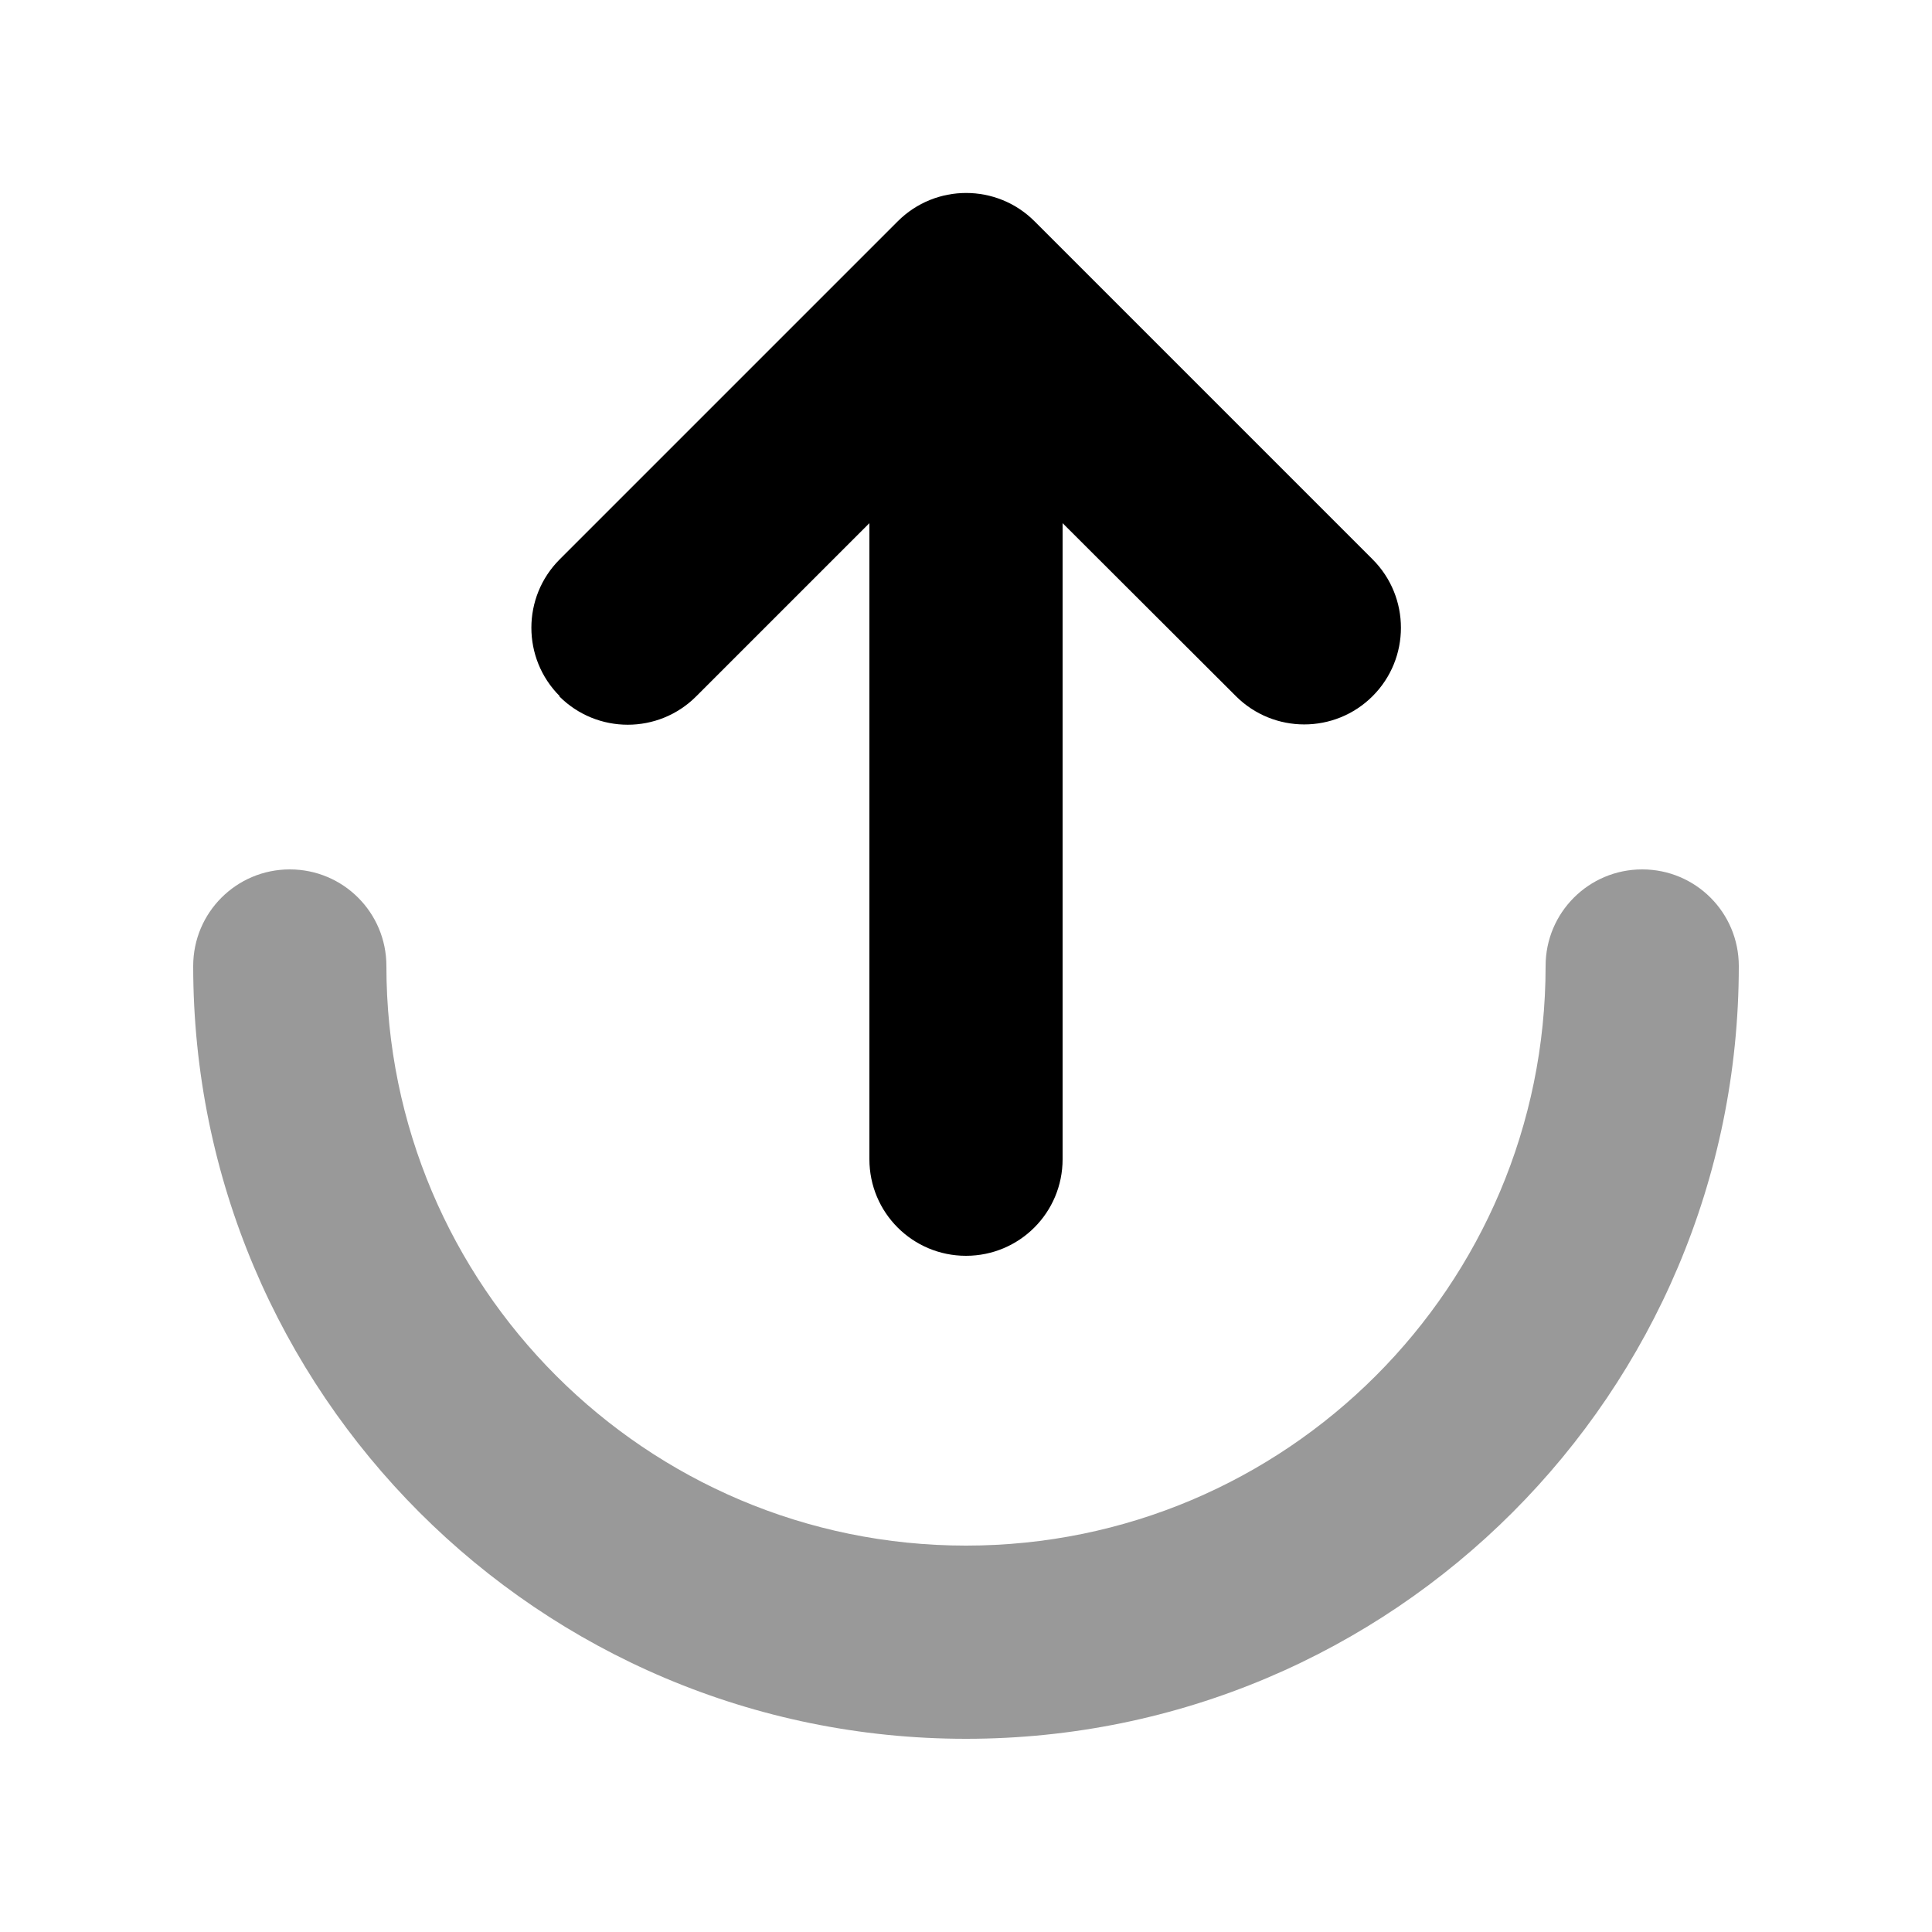 <svg xmlns="http://www.w3.org/2000/svg" viewBox="0 0 640 640"><!--! Font Awesome Pro 7.1.0 by @fontawesome - https://fontawesome.com License - https://fontawesome.com/license (Commercial License) Copyright 2025 Fonticons, Inc. --><path opacity=".4" fill="currentColor" d="M64 320C64 461.4 178.6 576 320 576C461.4 576 576 461.4 576 320C576 302.3 561.7 288 544 288C526.3 288 512 302.3 512 320C512 426 426 512 320 512C214 512 128 426 128 320C128 302.3 113.7 288 96 288C78.3 288 64 302.3 64 320z"/><path fill="currentColor" d="M185.4 230.6C172.9 218.1 172.9 197.8 185.4 185.3L297.4 73.3C309.9 60.8 330.2 60.8 342.7 73.3L454.7 185.3C467.2 197.8 467.2 218.1 454.7 230.6C442.2 243.1 421.9 243.1 409.4 230.6L352 173.3L352 384C352 401.7 337.7 416 320 416C302.3 416 288 401.7 288 384L288 173.3L230.6 230.7C218.1 243.2 197.8 243.2 185.3 230.7z"/></svg>